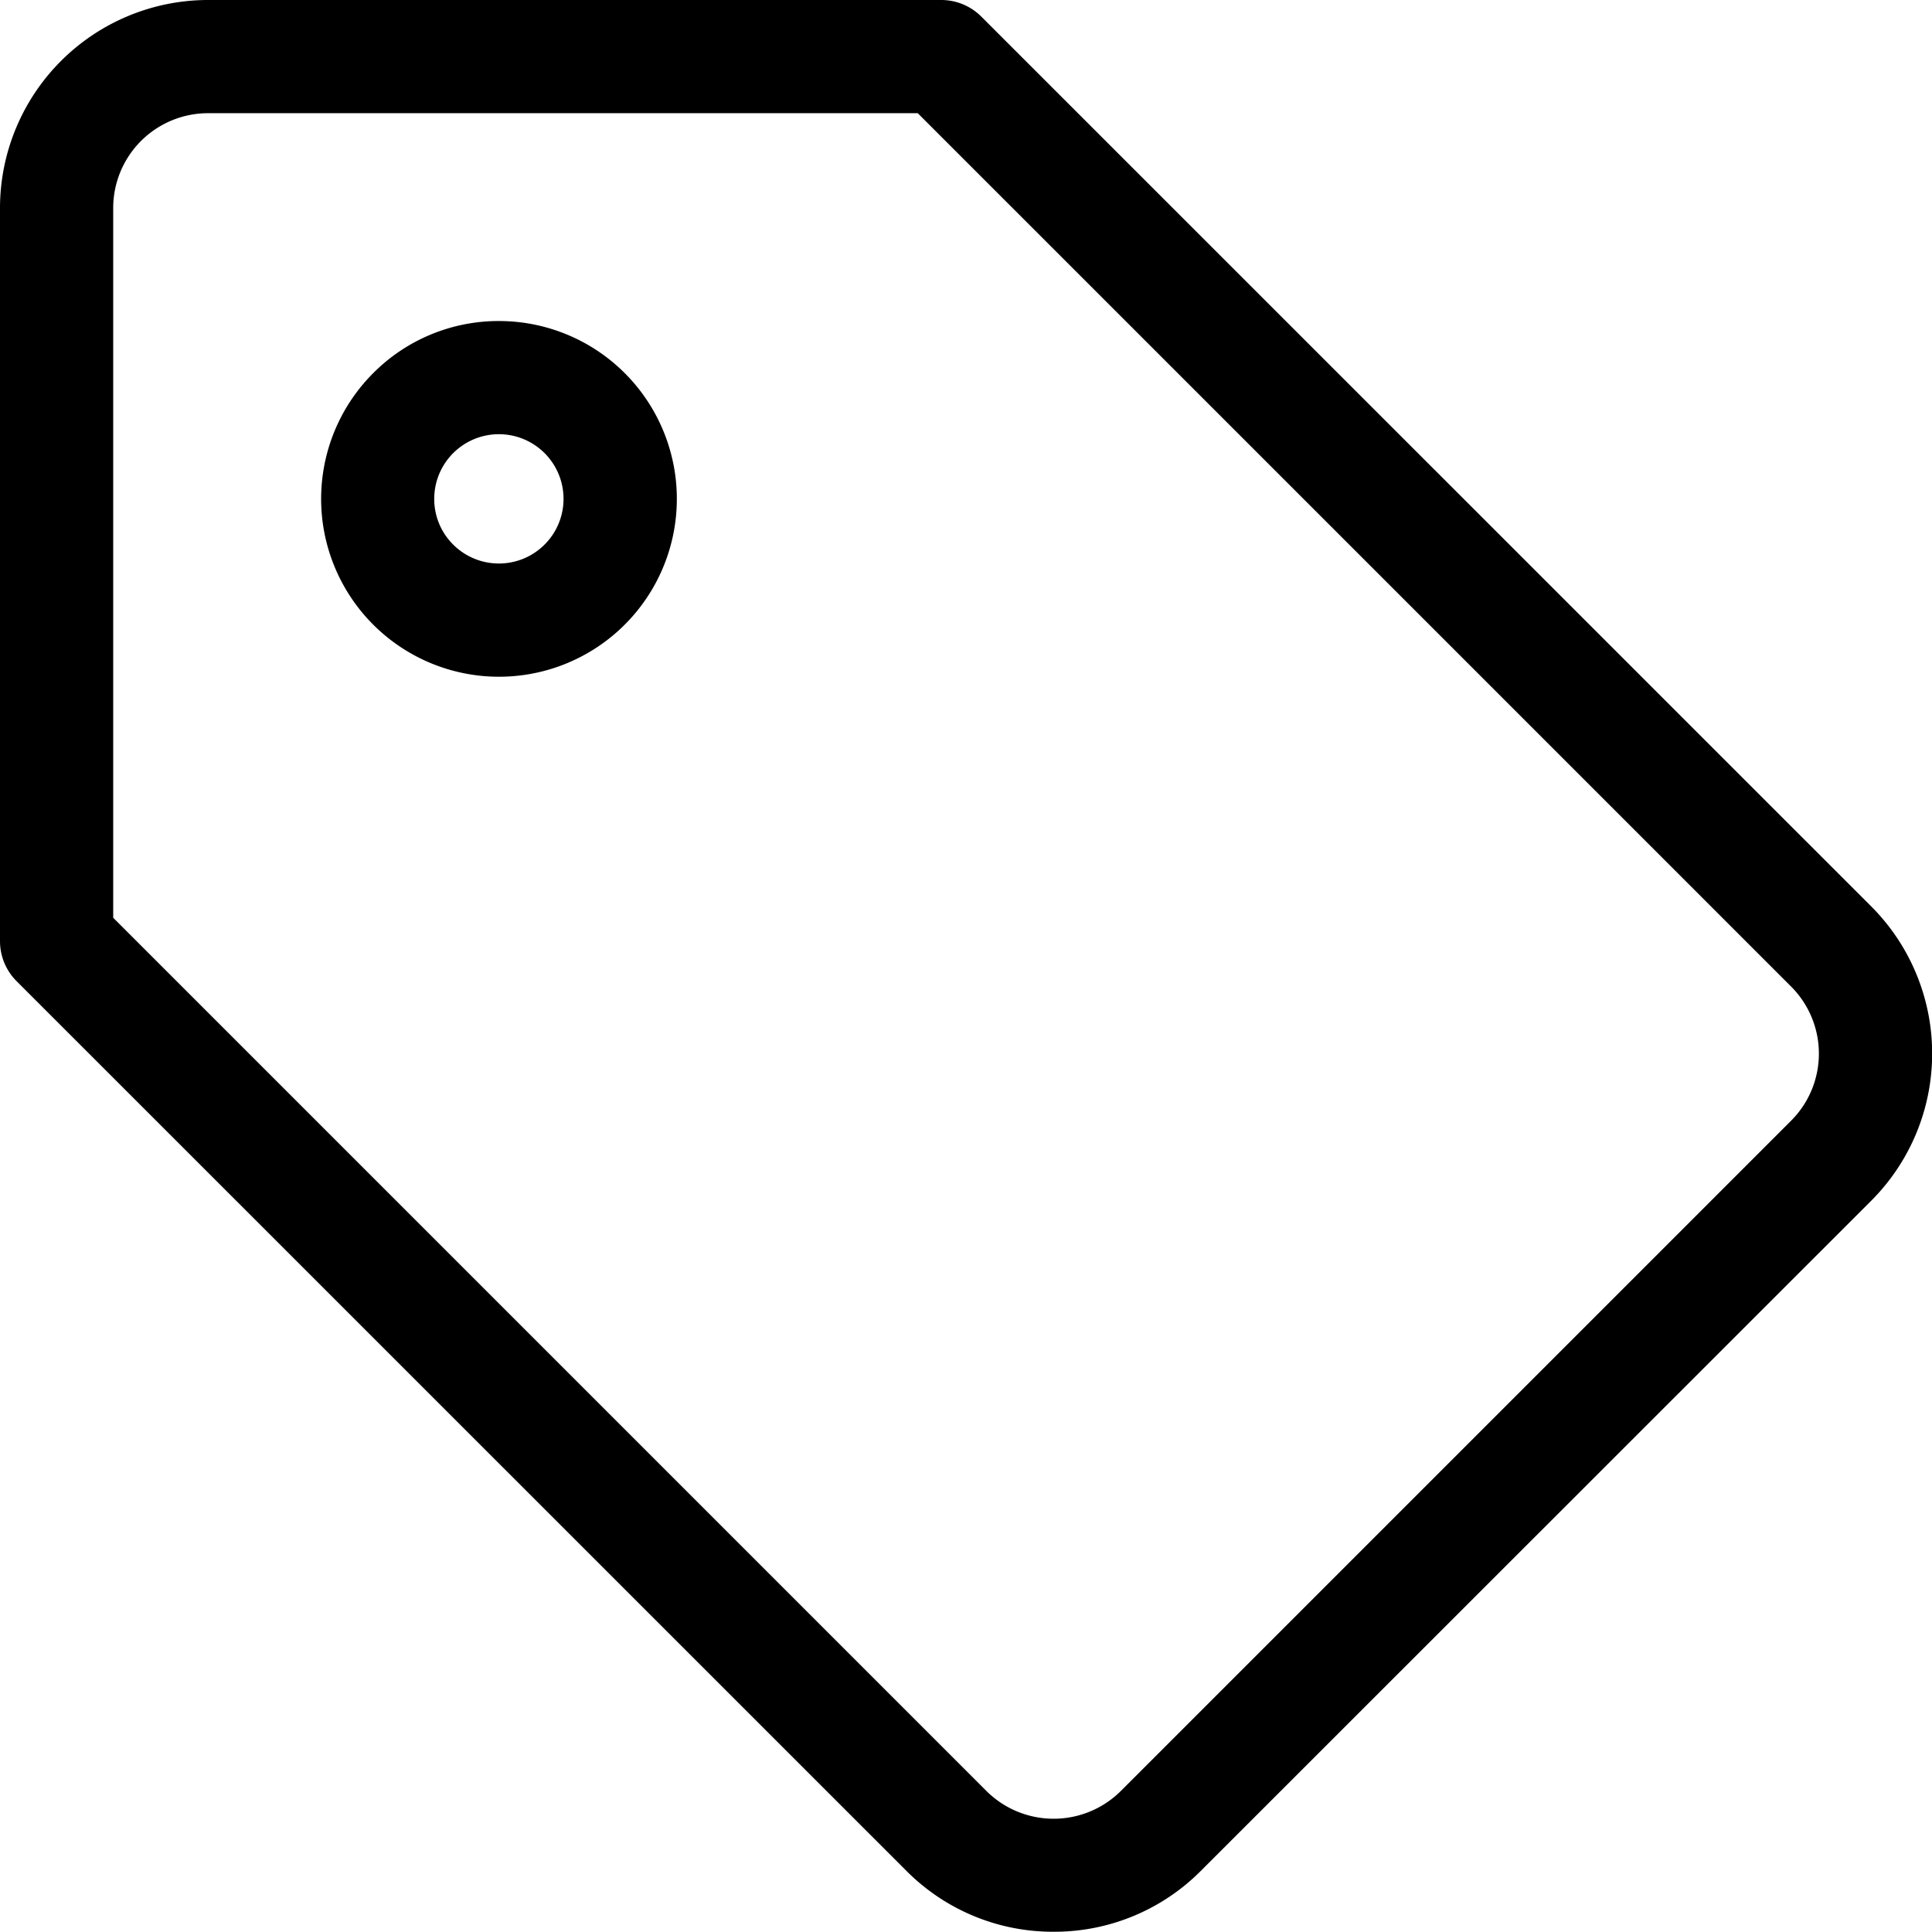 <svg data-name="tag (1)" xmlns="http://www.w3.org/2000/svg" width="15.599" height="15.598" viewBox="0 0 15.599 15.598">
    <path data-name="Path 19520" d="M1.679 0H7.6a.457.457 0 0 1 .323.134l7.186 7.185a1.681 1.681 0 0 1 0 2.375l-5.415 5.413a1.668 1.668 0 0 1-1.187.49 1.667 1.667 0 0 1-1.187-.49L.134 7.922A.457.457 0 0 1 0 7.6V1.679A1.681 1.681 0 0 1 1.679 0zM.914 7.41l7.052 7.052a.769.769 0 0 0 1.082 0l5.414-5.414a.766.766 0 0 0 0-1.082L7.41.914H1.679a.766.766 0 0 0-.765.765zm0 0"/>
    <path data-name="Path 19521" d="M4.028 2.592a1.436 1.436 0 1 1-1.015.421 1.427 1.427 0 0 1 1.015-.421zm-.369 1.805a.522.522 0 1 0-.153-.369.518.518 0 0 0 .153.369zm0 0"/>
</svg>

